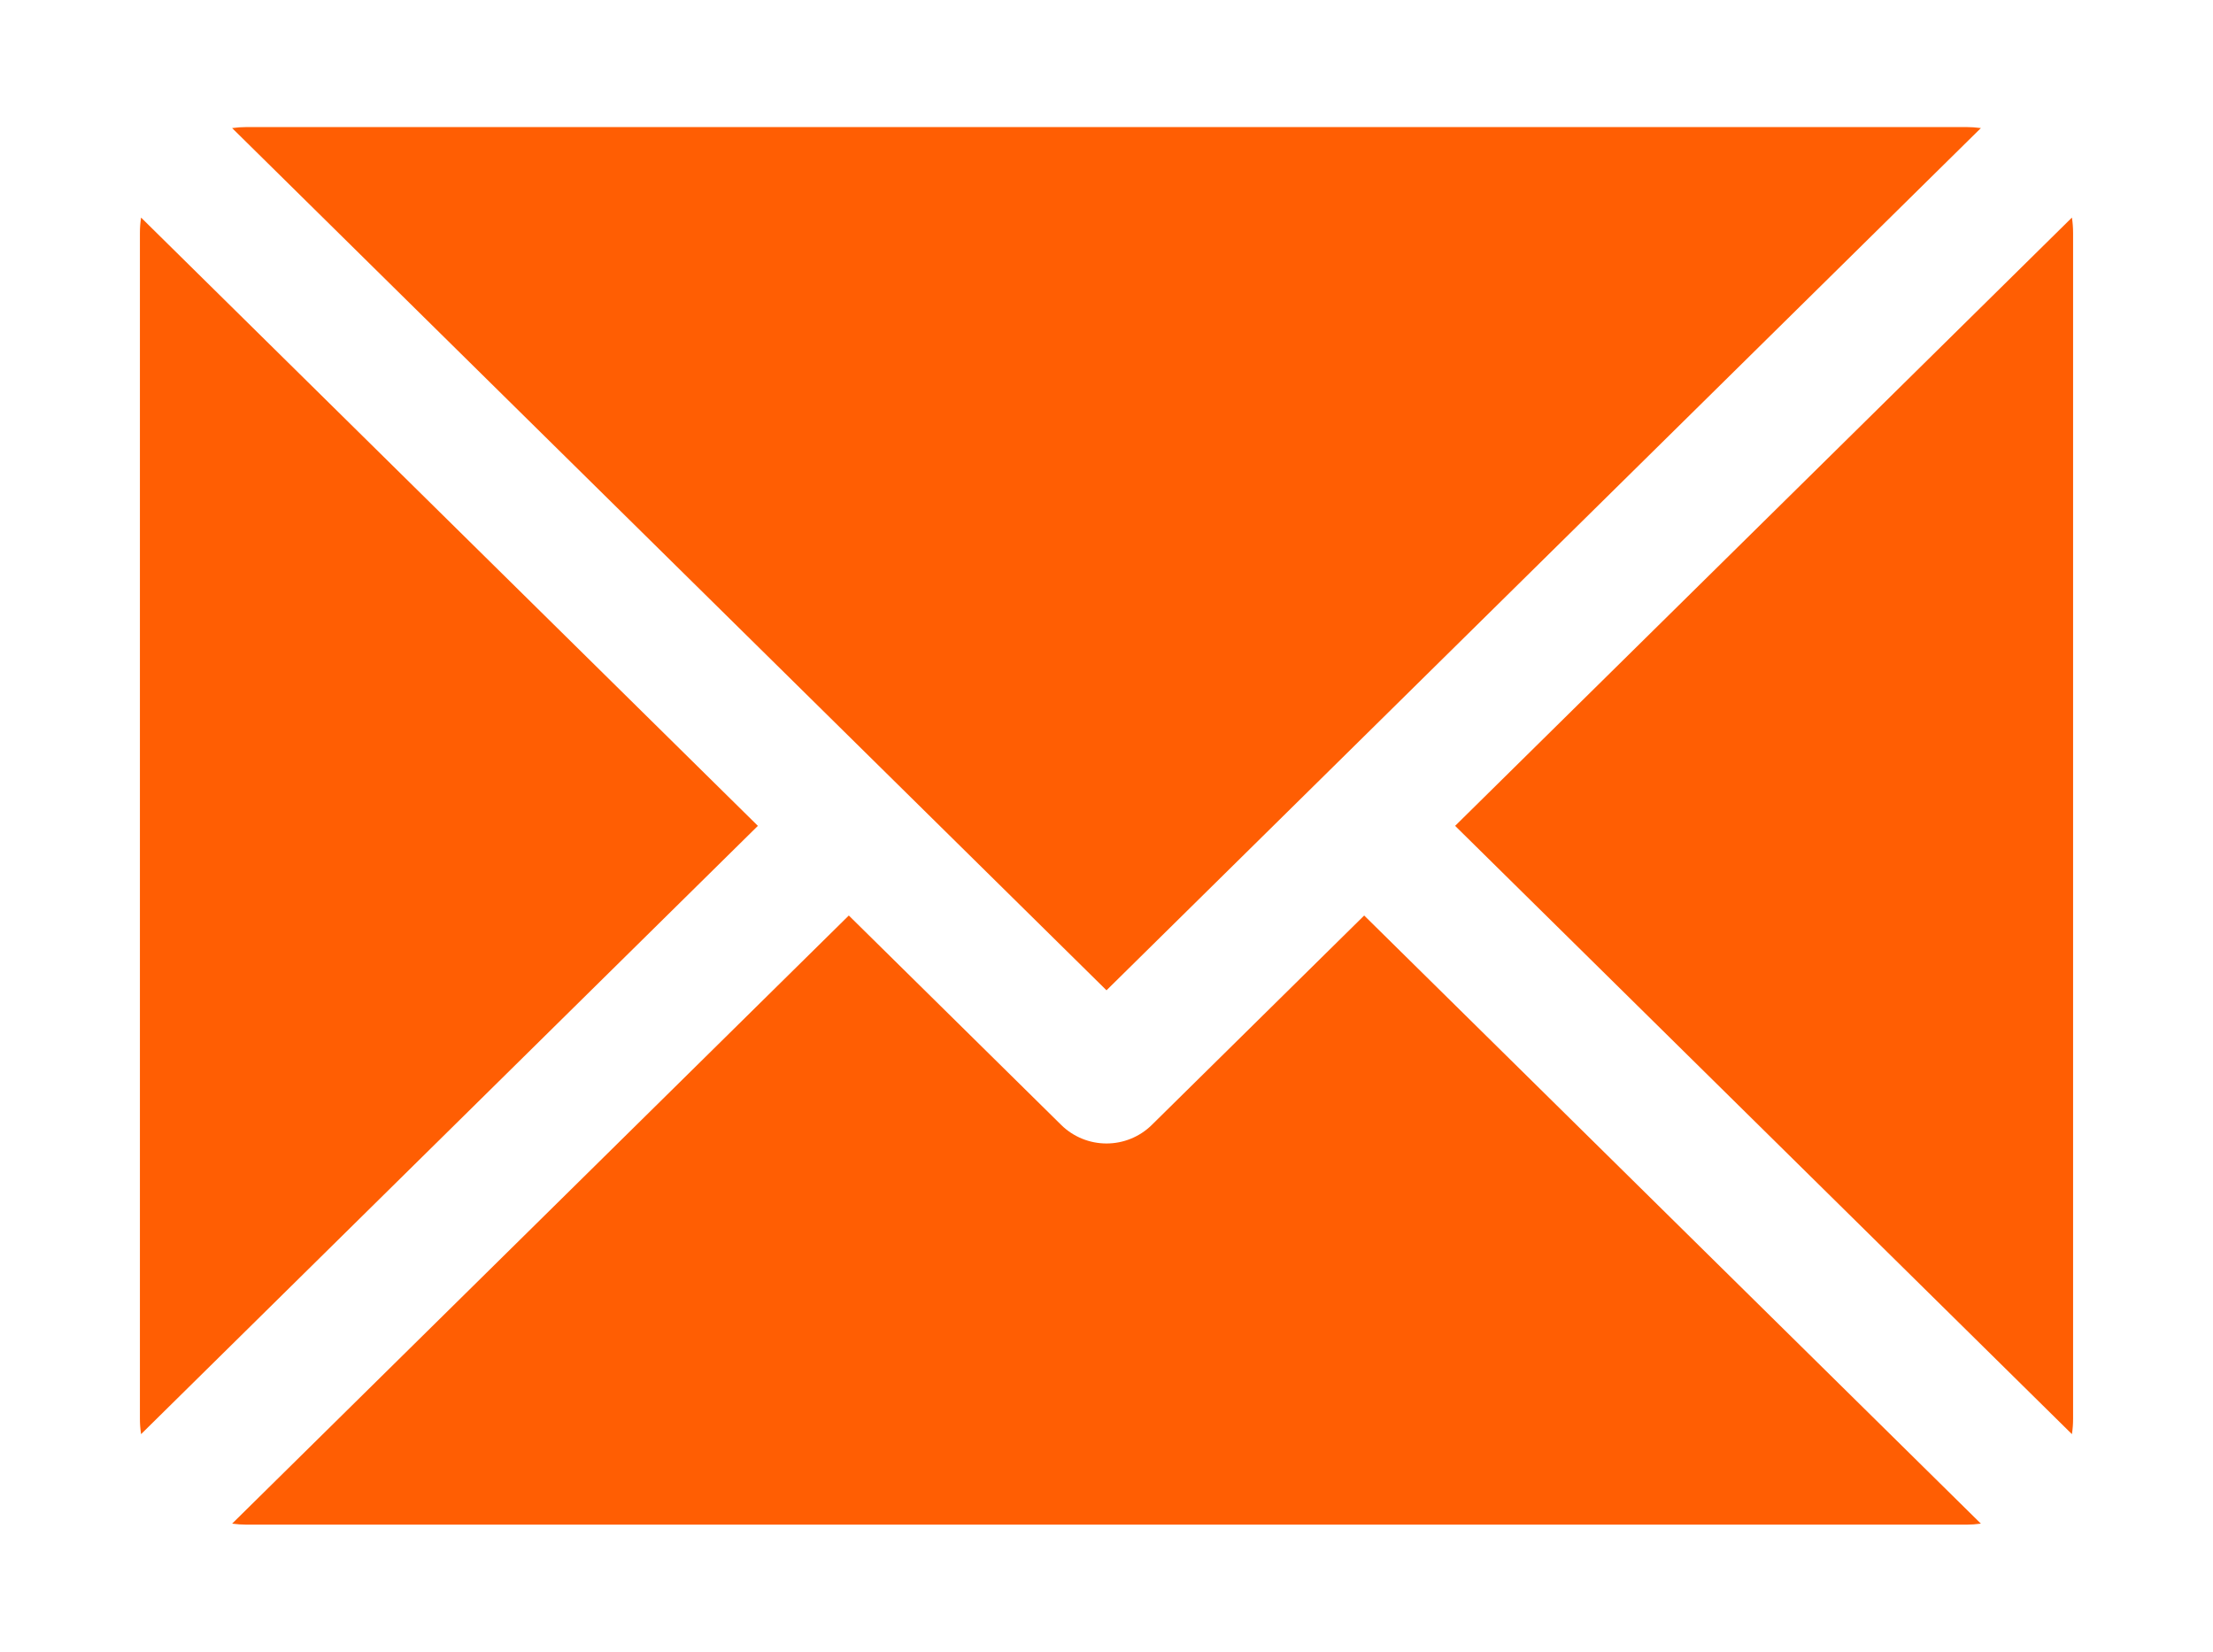 <svg width="134" height="100" viewBox="0 0 134 100" fill="none" xmlns="http://www.w3.org/2000/svg">
    <path d="M119.054 7.692C119.352 7.693 119.65 7.714 119.945 7.754L67 59.956L14.055 7.754C14.351 7.714 14.648 7.693 14.946 7.692H119.054Z" fill="#FF5E03"/>
    <path d="M8.542 86.828C8.495 86.52 8.472 86.209 8.472 85.897V14.103C8.472 13.791 8.495 13.48 8.542 13.172L45.891 50L8.542 86.828Z" fill="#FF5E03"/>
    <path d="M14.946 92.308C14.648 92.307 14.351 92.286 14.055 92.246L51.397 55.428L64.26 68.11C64.988 68.827 65.973 69.23 67 69.23C68.027 69.23 69.012 68.827 69.74 68.11L82.603 55.428L119.945 92.246C119.65 92.286 119.352 92.307 119.054 92.308H14.946Z" fill="#FF5E03"/>
    <path d="M125.528 14.103V85.897C125.529 86.209 125.505 86.52 125.458 86.828L88.109 50L125.458 13.172C125.505 13.48 125.529 13.791 125.528 14.103Z" fill="#FF5E03"/>
</svg>
